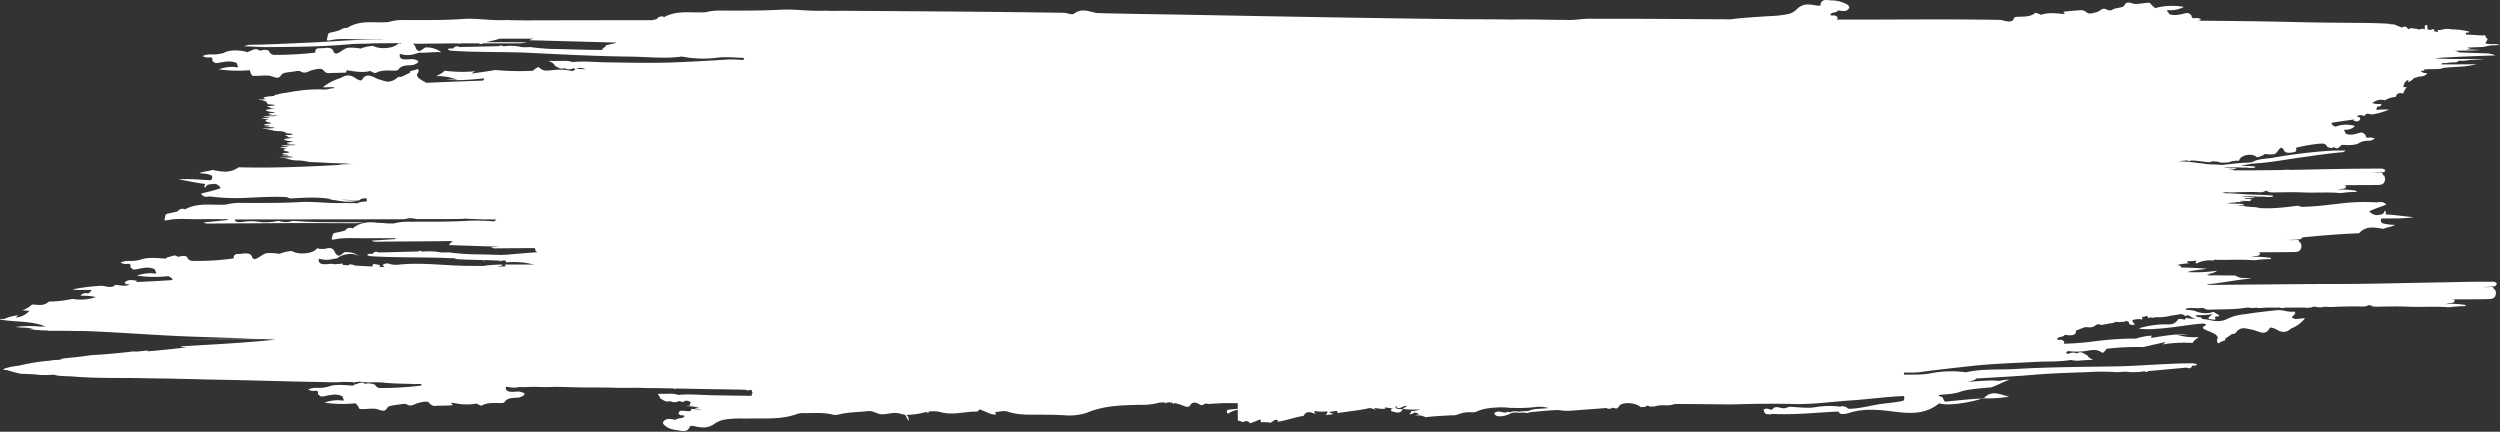 <svg xmlns="http://www.w3.org/2000/svg" viewBox="0 0 1019.09 176"><rect x="0" y="0" width="1019.09" height="176" fill="#333333" stroke="none"/><defs><style>.cls-1{fill:#fff;}</style></defs><g id="Ebene_2" data-name="Ebene 2"><g id="Ebene_1-2" data-name="Ebene 1"><path class="cls-1" d="M1016.59,114.86c-7.77-.1-15.41.16-23.17.28-13.07.21-26,.58-39.12.62-18.25,0-36.47.27-54.72.39a3.42,3.42,0,0,0,.47-.23c5.9-.69,11.77-1.83,17.67-2.41-2.23-.37-4.4.28-6.47-1.2-4,0-8-.14-12,0a2.14,2.14,0,0,0,1.44-.44,2.41,2.41,0,0,1-1.18-.19,7.15,7.15,0,0,0,4.32-1.35,60.06,60.06,0,0,1-12.2.58c2.64-.87,5.34-.85,8-1.39-3.49-.24-7-.43-10.48-.48-.06-.78-1.13-.84-1.56-1.08a38.28,38.28,0,0,1,5.1-.67c-.37,0-1.72-.2-.86-.82a20.28,20.28,0,0,0,3.64-.27c-.44.57-.82.83-.06,1.19a11.78,11.78,0,0,1,7.08-1.13,2.85,2.85,0,0,0-.31-.38c5.43.21,10.81-.24,16.25.18a8.36,8.36,0,0,0,1.86-.13,44.39,44.39,0,0,1,5.28-.3c.07,0,.16,0,.18-.2s-.16-.3-.27-.31a45.55,45.55,0,0,0-6.8-.48,5.94,5.94,0,0,0-1.39.45c.4-.35.86-.37,1.29-.64.61-.12,2.69.09,2.66-1.13,0-.43-.9-.42-1.11-.46l13.92-.1c1.56-.06,4,.35,4.09-2.48a3.14,3.14,0,0,0-.3-1.24c-.07-.24-.48-.26-.63-.3.39-1.33-1.81-.85-2.56-.86-.48,0-1.63,0-2.22-.06a50.09,50.09,0,0,0,5.31-.32c.27-.13.64-.24.67-.71,7.73-.79,15.47-1.4,23.23-1.71,3-3.31,6.5-2.28,10-1.79,1.56-.78,3.22-.75,4.76-1.64a17.84,17.84,0,0,1-5.51-.75c-.35-.76-.7-1.21,0-1.83,4.34-.08,8.66.13,13-.55-3.81-.31-7.59-.92-11.4-1.12.15-.66.12-1.44-.48-1.49-.19,1.86-2.08,1.52-3.1,1.81a4.52,4.52,0,0,1-3.12-1.57c2.29-1.14,4.66-1.82,7-2.76-1.25-1.23-2.47-1.16-3.92-.88a80.86,80.86,0,0,0-14.91.45c-5,.58-10.29,1.25-15.37,1.36-1.08,0-1.32-.57-2.54-.4-5.33.72-11,1.33-16.47.76a11.51,11.51,0,0,0,1.63-.26,12.55,12.55,0,0,1-2.46,0l-.23,0-.38,0c-1-.1-2.07-.22-3.19-.28.2,0,.26-.08.14-.13a6.93,6.93,0,0,0-2-.18c-1.9-.13-.08-.16.47-.23h0c.52,0,1.52,0,1.29-.09-.59-.19-.26-.47-3-.47-1.34,0-2.52-.08-3.67-.16a1.26,1.26,0,0,1-.36-.09,2.31,2.31,0,0,0,.36.09c-.27-.16.32-.2,1.51-.16a6,6,0,0,0,1.47,0c.18-.12-.79-.12-1.52-.12h0c-.42-.07-.28-.12.48-.14s1.51,0,2-.08h0l2.74-.14c-.55-.13-2.4-.15-1.61-.32a10.23,10.23,0,0,1,2.08,0c2.67.21,1.75-.13,2.15-.22s-.54-.18-.32-.28c1.64-.27,1.12-.38-2.07-.42V80.7l1,0-.14,0h0l.1,0a24.28,24.28,0,0,0,2.59-.05c1.23-.17,0-.22-1-.27-1.17-.07-2.41-.12-3.62-.17h0c0-.06,0-.14.62-.14,1.63,0,3.21-.08,4.84,0,.94.18,2.72,0,3.86.14a10,10,0,0,0,2.85,0c.79-.16.47-.52-.66-.58-2.14-.1-4.2-.23-6.51-.28-4.35-.1-7.68-.5-12-.6h0c-.46-.07-.79-.14-1.19-.22a11.89,11.89,0,0,0,1.46-.18l.17,0h.16a21.62,21.62,0,0,0,4.18,0c3,0,6.1-.18,9.14,0a4.53,4.53,0,0,0,2.26-.36.4.4,0,0,0-.11-.18c-.43,0,.11,0,.49,0h2.12a8,8,0,0,0-1.66.22,7.43,7.43,0,0,0,2.85.39c3.7,0,7.58-.14,11.28,0,5.21.26,10.31-.18,15.51.25a7.93,7.93,0,0,0,1.74-.12,37.4,37.4,0,0,1,5-.28.21.21,0,0,0,.17-.2c0-.15-.15-.3-.25-.32a40.5,40.5,0,0,0-6.4-.5,5.21,5.21,0,0,0-1.29.45c.37-.34.8-.37,1.2-.63.59-.13,2.52.07,2.49-1.13,0-.42-.83-.42-1.05-.46l13.1-.06c1.53-.07,3.73.29,3.84-2.47a3.32,3.32,0,0,0-.3-1.24c-.06-.24-.44-.26-.59-.31.37-1.33-1.69-.85-2.42-.86-.46,0-1.53-.06-2.1-.06a49.71,49.71,0,0,0,5-.31c1.12-.9,0-1.22-.75-1.44-7.3,0-14.6.07-21.89.22-5.22.1-10.39.23-15.6.3a13.08,13.08,0,0,0-3.06.05c-5.79.09-12.14.15-17.81.14h-3l0,0h0c1.23-.12,1.48-.25-.12-.36,0,0,0,0-.06-.05l-1-.14h0c.39,0,.78,0,1.18,0a6.92,6.92,0,0,0,2.11-.14,6,6,0,0,0-2.22-.18l-2-.11c-.38-.07-2-.16.22-.19,1.77,0,3.54-.09,5.27,0,.91.09,2.15,0,3.09.09a9.82,9.82,0,0,0,2.71,0c.77-.15.55-.55-.45-.59-1.78-.07-3.42-.18-5.21-.24,1.67-.24,3.24-.52,4.37-.72l.64-.11c1.49-.08,3.34-.25,4.9-.41,5.13-.53,10.41-1.54,15.45-2.2,5.43-.73,10.57-1.57,15.94-2a2.41,2.41,0,0,0,1.62-.76c-2,.09-4.16-.05-6.18.12a208,208,0,0,0-23,2.77c-3,.58-6.09.31-9,1.91-.61.06-1.12.15-1.75.17-3.45.08-7,.59-10.47.94l-1.89-.14c-.39,0-.9-.07-1.36-.07a28.7,28.7,0,0,1-4-.27h0a6.76,6.76,0,0,0-1.92-.23h0a59.93,59.93,0,0,0-8.59-.78l-.46,0,4-.36c.67.24,1.21.49,1.61,0l1.73.11c1.43.16,2.94.31,4.26.49a9,9,0,0,0,1.87.08c.87-.05,1-.12.37-.21s-.11-.12.6-.12h0l1.88.12h0l1.09.33a3.18,3.18,0,0,0,1.25.09,17.44,17.44,0,0,0,2.79-.2s0,0-.05-.07a4.36,4.36,0,0,0,.91-.33h1.33l-.58-.07a8.47,8.47,0,0,0,1.21-.15c.06,0,0,0,.05,0s-.12-.08.07,0,.57.25.77,0c0,0,.05-.29.52-.91,1.09-1.43,5.14-2.23,6.82-.39.07-.08.08-.11.08-.12h0l.14,0a7.45,7.45,0,0,0,3.1-1.3,12,12,0,0,0,3.63.12c1.17-.27,1.68-1.91,2.64-2.5.64-.39.59.11,1.14.36.58,2.08,2.71,1.53,3.7,1.41,1.31-.16,1.86-.34,1.46-1.93.06,0-.53.13.14,0l.75-.18c1.89-.46,7.54-1.58,10.2-1.47.86.07,1.07.49,1.62,1.07,0,0,0,0,0,0h0v.22s2,1,2.66.08c0,0,.05.07.07.07.33.14.66.33,1,.48a1.64,1.64,0,0,0,1.43-.74c.28-.19.53-.29.69-.68,0,0-.21,0,.1,0s-.68-.05.45,0,5,.38,6.63-.76a7.2,7.2,0,0,1,3.67-.92,4,4,0,0,0,2.66-.85l-.11-.08a4,4,0,0,0-1.9-.39c-.94.14-1.55.26-1.77-1.13-.84-.72-1.2-1.07-2.27-.79-1.85.5-3.87,1.28-5.75.32v0a2.72,2.72,0,0,1-.11-.28c-.33-.83-1.16-1.43.65-1.29A5.44,5.44,0,0,0,960,51.37a12.26,12.26,0,0,0-8,.27l-.12-.06c-.28-.14-1.53-.58-1.5-1.49.72-.14,1.6-.27,2.32-.39,2.31-.36,4.56-.66,6.86-1,0,.16-.13.31-.17.47.92.27,2.07.73,2.66-.57.32-.7-.69-1-1-1a2.26,2.26,0,0,0-.37,0c1-1.17,2.15-.47,3.3-.38.43-1.57,2.21-.47,3.13-.58a32,32,0,0,0,6.74-1.94,24.77,24.77,0,0,0-5.09.14,1.81,1.81,0,0,1,.51-1.51c.75.21,1.28.12,1.5-1A8.49,8.49,0,0,1,967,42c1.67-1.18,3.25-1.69,5.09-1.09a10.68,10.68,0,0,1,4.51-1.42c.59-2,1.82-1.51,3.1-1.4a4.91,4.91,0,0,1,1.46-2.51,6.72,6.72,0,0,1-1.48-.17c.38-1.76.91-2.44,2.15-2.87-.08.33-.22.62-.32.94a4.84,4.84,0,0,0,2.6-1.78c.72.15,1-.26,1.78-.41,1.21-.25,2.52,0,3.52-1.4-.12,0-.25-.05-.38-.06l0-.07h-.32s0,0,0,0a2.49,2.49,0,0,1-1.94-.83c.06,0,.11-.06.18-.05s0,.09,0,.09.1-.12.15-.12c.49,0,.91.15,1.27-.4a3.5,3.5,0,0,0-.66-.12l1.36-.09,0,0,.44.12a1.11,1.11,0,0,1,0-.17c1.41,0,2.85,0,4.25-.08a5.13,5.13,0,0,0,2.21-.43c2.32-.23,4.41-.38,6.8-.5a34.44,34.44,0,0,0,6.76-1c-4.4.05-9,.08-13.3.08a3.75,3.75,0,0,1-1.2-.13l-.06,0s0,0,0,0h0c.12,0,.69,0,.61-.51a6.41,6.41,0,0,0,2.31,0,14.46,14.46,0,0,1,2.42-.2,2.21,2.21,0,0,0,1.69-.42c.37-.33.92-.22,1.4-.23a12.79,12.79,0,0,0,3.25-.34l6.28-.24c-6.83-.37-13.67.15-20.5-.46,8.25-.6,16.52-.85,24.78-1.15a9.29,9.29,0,0,0-3.23-.8c-3.85-.16-7.71-.26-11.55-.41a3.6,3.6,0,0,0-2.23-.64c3.68-.18,7.36,0,11-.4-2,0-3.92-.2-5.89-.14a9.2,9.2,0,0,1,1.93-.4c-.41-.26-.95,0-1.33-.27-.17-.11,0-.12.19-.13,1.88-.06,3.94-.17,5.87-.24h.05a.38.38,0,0,0,.14,0c.17-.05,3.11-.63,3.12-.63s0-.12.08-.07-.08.07-.08.07l3.74-.13a5.64,5.64,0,0,0-2.89-.39c-.6,0-1.44-.07-1.83-.09-.8,0-1.4-.23-.77-1,.74-1,.47-1.11-.24-1.71-.19-1.21-.35-.72-1.43-.75-1.48-.06-3.93-.24-5.57-.32-.4,0-1,.08-1.14-.32-.24-.67.7-.48,1-.54s.42-.06.37-.39a31.67,31.67,0,0,0-6.87-.91l-.25,0a8.47,8.47,0,0,0-3.74.06,4.66,4.66,0,0,1-1.89.19s0,0,0,0,.05.06,0-.06-.22.08,0,.35c0,0,0,0,0,0a1.51,1.51,0,0,1,.07.48s.12,0-.08,0a1.54,1.54,0,0,1-1-.24c-.18.24-.27.3-.41,0a.87.87,0,0,1,0-.1c0-.21-.18-.8-.43-.81a3.17,3.17,0,0,1-2.3.2s.05.2,0-.12a10.51,10.51,0,0,1-.21-1.72c-.3-.13-1.13.14-1,.66.24.75-.11.61-.07,1.24h0l0,0c-.07,0,.11.08-.08-.05s-.93-.64-1.27-.14a2.51,2.51,0,0,1-.31-.05c-.29,0-.47.22-.74.27-.1-.24-.21-.17-.4-.23s-.22-.16-.35-.17a15.73,15.73,0,0,1-2.54-.31c-.5.46-.85.7-1.32.05-.78-1.09-1.36-.48-2.31-.26-1-.37-2-.85-2.95-1.2a4.31,4.31,0,0,0-.94-.11c-.3,0-.55,0-.86,0-.12,0-.24-.19-.36-.2-4.14-.26-8.11-.33-12.32-.38-.72,0-1.33,0-2.2,0-8.14-.07-14.53-.11-23.11-.32-12.63-.3-27.08-.47-40.06-.56a2.32,2.32,0,0,0,1-.61l-.1-.08a4.39,4.39,0,0,0-2-.4c-1,.12-1.68.32-1.84-1.14-.94-.74-1.2-1.1-2.41-.8-2.1.52-4.41,1.13-6.58.33h0l-.15-.29c-.61-1.1-2-1.42,1-1.28a12.5,12.5,0,0,0,5.1-1.34,26.23,26.23,0,0,0-11.65.46s.12.08,0,0,.16.11-.24-.14a10.53,10.53,0,0,1-2-2c-.09,0,.55,0-.4,0-1.36-.07-3.72.5-5.5.46-1.3,0-3.36-1.52-4.37.38,0,.06-.06.21-.39.52-.81.78-3.56.53-4.88,1.67a7.74,7.74,0,0,1-1.39,0c-2.23-1.17-2.35-.5-4.29.66,0,0,.14,0,0,0s.33-.13-.21,0c-.78.25-3.28,1.13-4.17.34-1.53-1.36-2.55-1-4.15-.91s-3.12.27-4.71.43c-2.23.2,1.69,1.27-1.51.94-2.84-.28-5.65-.56-8.46.42,0,0,.08.07.06,0-.46-.29-2.1-1-2.44-.72-2,1.68-4.92,1.36-6.71,1.49-1.32.1-1.85,0-2.13,1.23,0,0,0,0,0,0s.45-.28-.4.32c-1.34,1-3.52-.24-5.46-.28-19.71-.34-39.65-.11-59.41-.1-2.23,0-4.54-.05-6.75,0a.87.87,0,0,0,.28-1.1,3.94,3.94,0,0,0-1.17-.64c-.26.07-2.36.25-1.41-.67.7-.68,2.19-.28,2.89-1.33l0,0c1.17.1,2.83.58,3.85-.23s.87-1.54-.26-2.25A13.1,13.1,0,0,0,746.4.16c-1.24-.06-4-.85-4.27,1.74-.07.64-1.33.39-1.83.31-3-.47-5.32-1-8,1.67-1.95,2-4.21,2-6.77,2.38-2,.27-4.49.3-6.72.46-4.38.33-9,.55-13.38,1.16-18.53-.09-37.06-.27-55.6-.22a41.42,41.42,0,0,0-6.39.27,31.25,31.25,0,0,1-5.3.18c-7.27,0-14.53-.31-21.79-.13h-.07c-7.7-.16-15.31-.08-23-.17C556.54,7.37,519.83,6.68,483.11,6c-12-.22-24-.34-36-.68-3.17-.6-6-2-8.94,0a3.23,3.23,0,0,1-.42.29c-.91.57-2.7-.36-4.18-.39-29.82-.47-59.84-.61-89.72-.82-2.31,0-4.61.07-6.91,0a4.76,4.76,0,0,0-1.25,0c-1,0-2,0-3,0-4.88-.07-9.77-.7-14.65-.43-7.82.44-15.67.34-23.48.34a25.2,25.2,0,0,0-7,.68c-5.71.4-11.39-1-16.86,2l0,0c-.17-.12.26.14-.19-.16a2.34,2.34,0,0,0-2.8,1c-.07,0,.18-.08-.17,0s-1.34.32-1.83.41q-25.71,0-51.39.07c-2.29,0-4.57-.06-6.86-.09a3.44,3.44,0,0,0-1.24,0c-1,0-2,0-3,0-4.86-.05-9.71-.83-14.58-.48-7.8.57-15.62.41-23.41.44a21,21,0,0,0-6.92.81c-5.69.53-11.36-1.07-16.72,2.37h0c-.16,0,.27,0-.21,0a4.72,4.72,0,0,0-2.72.87s0,0,0,0l0,0s0,0,0,0l-.26.09a29.52,29.52,0,0,1-3.49.92c-.64.13-.88.19-1.22.86h0s0,.07,0,.16c-.07.4.11-.79-.13.53-.35,1.84-1,2,2.21,1.42,3.38-.61,8-.12,11.7-.2,2.83-.05,5.86.07,8.71,0-.23.05-.58.09-.75.11h-.49c-1.6,0-4.24,0-6.46.08-7.26.19-14.76.84-22.14,1.16-8,.34-16.1.78-24.07.9a5.88,5.88,0,0,0-2.7.62c3,0,6.2.34,9.17.32,11.35-.08,22.62-.13,33.94-1.18,3.06-.29,6.21-.1,9.29-.36,3.87,0,7.74-.07,11.61-.08a.57.57,0,0,0-.3.27c-.07-.06,0,0-.06,0l-.06,0a.91.91,0,0,0-1,0c.07,0,0,.14-.81.65-1.89,1.23-6.83,1.67-9.29.16l-.13.08h0l-.19,0A15.9,15.9,0,0,0,147,19.8a22.31,22.31,0,0,0-4.93-.36c-1.68.19-3.14,1.81-4.6,2.29-1,.32-.7-.06-1.47-.43-.33-2.54-3.72-1.67-4.74-1.63-1.36,0-2.89-.21-2.75,1.8l-.17,0-.71.08a144.59,144.59,0,0,1-16.06.82,2.62,2.62,0,0,1-1.81-1.2l0-.05c-.08-.17.2.28,0-.16-.54-.95-2.77-.62-3.7-.29,0,0-.07-.05-.1-.06-.42-.17-.85-.36-1.27-.55a4.24,4.24,0,0,0-2.42.64,3,3,0,0,0-1.3.61l-.13,0c-.49-.16.81.22-.54-.2-1.85-.56-6.7-1.07-9.07.49a16.36,16.36,0,0,1-5,.59,8,8,0,0,0-3.65.64l.11.1a4.72,4.72,0,0,0,2.15.51c.91-.06,2.07-.31,1.68,1.24,1,1,1.12,1.17,2.49.94,2.37-.4,5.12-1.08,7.53.12,0,0,0,0,0,0s0,.19.08.37c.29,1.19,1.28,1.56-1.59,1.14a16.74,16.74,0,0,0-5.85,1,52.46,52.46,0,0,0,12.65.34c0-.05,0-.17,0,.06a2.65,2.65,0,0,1,.12.34c.22.67.62,2.27,1.49,1.87.1.08-.67,0,.47.07s4-.28,5.88-.08c1.37.15,3.57,1.81,4.72-.06,0-.06.1-.23.44-.55.89-.86,4.27-.87,5.87-1.27a9.09,9.09,0,0,1,1.46,0c2,1.23,2.9.38,4.77-.35h0c.2-.06-.33.11.22,0,.79-.21,3.67-1.07,4.47-.07,1.39,1.74,2.36,1.2,4,1.18s3.25-.06,4.83-.12-.64-1.27,2-.8c2.36.41,5.81.89,8.39.1,0,0,0-.07,0,0,.45.29,1.82,1.08,2.2.86,2.24-1.31,5.21-1,7.18-1,1.45,0,1.83.12,2.58-1.08-.09,0,0,0,0,0,1.45-1.08,2.84-1,4.47-1.1a4,4,0,0,0,1.56-.28c2.94-1.29,1.12-1.84-.51-2.18-1.32-.26-6.25,1.2-5.41-2.19a9.68,9.68,0,0,0,5.61.19c.68-.18,1.91-.55,2.34-.67,3.1.19,5.89-.39,8.9-.18a10,10,0,0,0-6.36-1.95c-.32,0-2,1.42-2.53,1.48-.09,0,.17.12-.18,0a2.06,2.06,0,0,1-1.38-1.42,2.38,2.38,0,0,0-1.16-1.56c2.18,0,4.36,0,6.55-.05,4,0,8-.09,12-.1l.14.07a.78.78,0,0,0,.85-.08h7.29a2.08,2.08,0,0,0,.3.13,2.17,2.17,0,0,0,1.06.09c.25-.07.23-.15.43-.22h13.38a20.84,20.84,0,0,0,4.62-.38c-5.59-.13-11.21-.06-16.82-.08,1.87-.48,3.75-.79,5.59-1.44l13.92,0a5.15,5.15,0,0,0-1.81.63L251,17.35a1.18,1.18,0,0,1,0,.2c-.93.21-2.18.51-3,.68s-.82.11-1.27.75c0,0,0,0,0,0s0-.06,0,0,.06,0,0,.07-1.51.87-1.21,1.31c-5.75,0-11.45-.2-17.21-.35a89.32,89.32,0,0,1-12.2-.83,23.53,23.53,0,0,1-3.66,0l-.43-.12a19.22,19.22,0,0,0-6-.25h-.07a3.15,3.15,0,0,1-.92,0c-.48-.1-1-.58-1.45,0h0l-16.28.37a1.84,1.84,0,0,0-2.53.56l-.14,0c-.43.1-1.79-.22-2.08.49a3.79,3.79,0,0,0,1.59.46c10.83.72,21.56.33,32.39.88,13.63.69,27.29,1.36,41,1.52,6.76.08,13.62.94,20.38-.05l.4.07a45.3,45.3,0,0,0,14.05.41c3.19-.43,7.12-.08,10.35.08.95,0,.49.22.31.89a54.16,54.16,0,0,0-6-.25c-7.31.47-14.69.9-22,1.18-9.08.36-18.19.12-27.28,0-4.4-.05-8.79-.51-13.19-.22a8.6,8.6,0,0,1-1.13.09h0a10.48,10.48,0,0,0-4.05-.45c-2,0-4,0-6,0a4.94,4.94,0,0,1,2.44,1.3h.09a.9.9,0,0,1,.13.57c1.42.74,2.42,1.74,4,1.07h0v0a3.89,3.89,0,0,0,3.73,0h0s0,0,0,0c.83.53,1.57.08,2.42-.13,0,0,0,0,0,0h.07a4.8,4.8,0,0,0,1,.06l.1,0c.2.09,1.12.44,1.3.48h.06s0,0,0,.06c-1.4-.06-2.8-.14-4.19-.23a1.65,1.65,0,0,1-1.27.92,24.07,24.07,0,0,0-8.13-.34c-2.41.22-3.68.56-5.59-1.3a8.47,8.47,0,0,0-2.31,1.54,103.81,103.81,0,0,1-15.27-.31c-3.26.57-6.53,1-9.8,1.45a7.73,7.73,0,0,1,1.7-.95,56.07,56.07,0,0,1-12.62-.21c-1,1.13-2.19,1.48-3.33,2.22a21.3,21.3,0,0,1,8.62,1.53,30.28,30.28,0,0,0-4.56-.16c5.17.6,10.27,0,15.44-.46a1.71,1.71,0,0,1-.55.9c-7.75.28-15.49.57-23.06.91a8.77,8.77,0,0,0-.84-.49,12.81,12.81,0,0,1-2.29-1.46s0,0-.08-.08-.17-.17-.25-.28a1.4,1.4,0,0,1-.23-.44,6.66,6.66,0,0,1-.16-.8,1.24,1.24,0,0,0,.25-.18c.56-.51.77-2.57-.67-1.62,0,0,0,0,0,0l-2.32.61c0,.17,0,.36,0,.53h0a0,0,0,0,1,0,0s.24-.15-.16.1c-.7.42-2.55,1.26-3.25,1.59l-.18.08h0c-.3.07-.74-.05-1,0a3,3,0,0,0-1.12.73,5.58,5.58,0,0,1-3.7,1.22,28.2,28.2,0,0,1-3.86-1.11c-2.14-.95-4.55-2.61-6.23.16a1.78,1.78,0,0,1-.2.3c-.41.52-2-.32-2.52-.72-2.25-1.61-3.93-1.42-6.2-.07a21,21,0,0,0-7.06,3.64.45.45,0,0,0,.1.14c1.13,0,2.56-.12,3.61-.1a1.74,1.74,0,0,1,1,.41,11.62,11.62,0,0,0-2.73.43l-1.15.17h0a55.84,55.84,0,0,0-11.66.6h0c-1.52.15-2.17.37-3.37.54s-2.54.37-3.36.58c-1.06.27-3,.52-2.22.86h0c-4,.25-5.54.73-3.83,1.21.19.05.18.11.27.17h0c-1,0-1.82.09-2.84.07v.18a10.73,10.73,0,0,1,1.39.12,3.3,3.3,0,0,1,.61.23c.24.21,1.72.39,1.26.59s-.24.35.67.51c-.38.1-1.43.2,0,.3h0c3.33.33,3.44.46.6.7-1.76.18-1.2.37-.09.56h0c.2.19-.13.4,1.58.53h0l.48,0h0s0,.08-.14.09c-3.36.21-4.14.46-2.87.94h0a16.74,16.74,0,0,0,2.42.42h0c.17.11,1.49.21-.2.32-2.19.14-2.37.4-.69.69h0a1.1,1.1,0,0,1,.29.05l-.29-.05c.64.16-1,.18-1.22.28a7.1,7.1,0,0,0,1.31.07c.57,0,1.19,0,1.71,0,1.26,0,1,.14-.91.29h-1.75a11.58,11.58,0,0,0-2.36.1c-.29.12.87.15,1.52.2,1.48.11,1.37.23.19.35-3,.29-3.06.33-.16.56a3.19,3.19,0,0,1,.49.1c-.66.26-1.87.51-.83.79.16,0,.22,0,.24,0l-.24,0c-.23.11.22.2.65.3.87.2,1.86.41.77.65a5.9,5.9,0,0,0-1.41.13c-.84.19-1.73.39.16.58s1.58.34-.09.5c-.42,0-1.2,0-1.14,0a5.44,5.44,0,0,0,1.65.13h0c3.08.22,3.3.29,1.87.54h0c-.49,0-1.07,0-1.46,0a20.87,20.87,0,0,0-2.76.08,16.58,16.58,0,0,0,2.8.15c.12,0,.76.12.13.15-1.69.08-.87.16-.11.24l1.47.15c0,.28,1.65.37,3.51.42h0a11.2,11.2,0,0,1,1.53.35c.36.1.66.19.47.3-.87.13,0,.21.74.25,2.53.14,2.16.36,1.36.59h0c-.34.09-1.33,0-1.63.1h0c-1,.15-1,.3,0,.44.58.19,0,.41,1.46.56h0l.94.11h0s0,.05,0,.06c-3.54.25-4.38.55-2.86,1h0l.39.07h0a10.63,10.63,0,0,0,1.56.23h0c-.15.12,2,.21.33.35-2.33.21-2.57.43-.85.74h0c.69.15-1.15.16-1.22.29.4,0,.76,0,1.15,0a12.36,12.36,0,0,1,2.51.1c.11.16-1.55.17-2.59.21h-.74a11.24,11.24,0,0,0-2.36.09c-.31.12.77.16,1.44.21,1.45.1,1.6.21.36.34-.29,0-.64,0-.85.06-2.1.26-2.11.27.35.49.62,0,.5.12.51.18-1.07.3-1.34.59-.39.9h0c1,.25,2.6.49,1,.79h0c-.79.05-1.87.08-1.64.23-1.13.25-.22.41,1.5.55.63.13.52.25-.41.36a8.2,8.2,0,0,0-1.68.06c-.15.12.75.16,1.61.17h0a14.74,14.74,0,0,1,2.93.36h0c-1.19.28-3.87.15-6,.28,1.33.09,2.4.13,3.55.14h0c.15,0,.68.11.31.13-2.3.14-.72.21.26.29h0a13.33,13.33,0,0,0,4.48.54,23.8,23.8,0,0,1,2.71.37,13,13,0,0,0,2.81.35h.4c1.09,0,2.26.07,3.27.13,2.92.17,5.82.33,9.14.35.81,0,1.69,0,1.7.17h0c-.64,0-1.3,0-1.92.06s-2,0-1.68.14a11.18,11.18,0,0,0,2.21,0c1.25,0,2.52-.08,3.8-.1l-3.49.19c-14.5.85-29.23,1.51-43.79,1.12-3.54,2.54-6.9,1.82-10.69,1.08-1.76.63-3.59.57-5.34,1.29,1.78.24,3.53.21,5.23,1.11.07,1,.08,1.37-.61,1.81-4.39-.21-8.75-.7-13.14-.34,3.66.56,7.29,1.42,11,1.87-.27.44-.75,1.39-.07,1.5.81-1.74,2.44-1.31,3.75-1.56a3,3,0,0,1,2.54,1.75c-2.63,1-5.31,1.48-8,2.24,1,1.56,2.24,1.32,3.59,1.14a83.15,83.15,0,0,0,15.06.56c5.16-.24,10.61-.56,15.81-.32,1.06,0,1.15.64,2.39.57,5.39-.34,11.17-.67,16.65.35a11.76,11.76,0,0,0-1.67.14,11.47,11.47,0,0,1,2.38.2c.4.07.08,0,.23,0h0l.32.05c2.7.45,6.07,1.07,8.95.14a55.36,55.36,0,0,1-6.67-.38c2.45.07,4.9.21,7.35.37,1-1,2.1-.93,3.3-.89-.3.43-.16.72,0,1.21a19.38,19.38,0,0,0-3.84.58l.65.19-5.42-.08a4.61,4.61,0,0,0-1.23,0c-1,0-2,0-3,0-4.84-.06-9.69-.68-14.52-.4-7.76.45-15.54.34-23.29.34a24.78,24.78,0,0,0-6.91.68c-5.66.39-11.29-1-16.7,2h0l0,0c-.16-.11.25.15-.17-.14a2.37,2.37,0,0,0-2.78.93l-.28.07c-.76.18-2.56.59-3.47.78-.62.12-.87.11-1.23.72,0,0,0,0,0,0h0a.53.53,0,0,1,0,.14c0,.35.09-.74-.11.46-.3,1.75-.93,1.68,2.21,1.17,3.31-.52,8-.11,11.66-.17s7.83,0,11.64,0c0,.12,0,.22,0,.34L83,90.67a3.39,3.39,0,0,0,1.45.47c8-.08,16-.1,23.95-.15,11.74-.09,23.43-.06,35.22,0a24.52,24.52,0,0,0,4.64-.34c-9.49-.17-19,.2-28.53-.61a3.07,3.07,0,0,0-.85.13,8.49,8.49,0,0,1-5.32-.15,24.12,24.12,0,0,1-5.79.58,7.16,7.16,0,0,1-1,0,22.47,22.47,0,0,0-7.83-.15c-1,.14-3.22.31-3.2-1h0l.32,0c1,0,2.34,0,3.63,0l63-.07c.66,0,1.35-.06,2,0,0,0-.08,0,0,0l.24-.06a6.31,6.31,0,0,0,1.22-.26,2.75,2.75,0,0,1,.51-.09c.42,0,1.22,0,1.51,0s.12,0,.13,0a9.3,9.3,0,0,0,1.65.34c6.12,0,12.24,0,18.36-.06a3.76,3.76,0,0,0,.88-.14c2.82.15,5.62.26,8.44.33,1.56,0,3.14,0,4.7.06a8.3,8.3,0,0,0-.64.54.77.77,0,0,0-.14.21,90.08,90.08,0,0,0-10.77-.27c-7.79.51-15.61.35-23.39.41a25,25,0,0,0-6.94.7,31.31,31.31,0,0,1-4.54-.21c-1.34,0-2.68-.06-4-.17h2c-3.52-.29-7-.23-10.22,2.44h0l-.05,0c-.18-.12.27.14-.22-.17a2.36,2.36,0,0,0-2.73,1l-.31.09c-.74.21-2.58.63-3.49.79-.62.11-.87.13-1.23.73h0v0h0s0,0,0,.13c-.06.33.11-.75-.14.42-.43,2-.81,1.66,2.27,1.2,3.25-.49,8-.18,11.71-.23s7.87,0,11.69,0c0,.12,0,.23,0,.34l-9.73.64a3.33,3.33,0,0,0,1.45.46c8-.14,16-.12,24.06-.22,2.48,0,4.95-.07,7.43-.08l0,.08h0s0,0,0,0,.05,0,0,.07-1.48,1.11-1.16,1.34c-.08.06-.16.1-.23.16l20.63.68-3.42.22a3.26,3.26,0,0,0,1.46.45c5.5-.06,11-.1,16.45-.11,0,1.13.38,1.46,1.12,1.67l-.25,0q-6.67.5-13.33,1.09a1.07,1.07,0,0,0-.37-.21,1,1,0,0,1,0,.24c-.2,0-.39,0-.59,0-3.13-.07-6.19-.17-9.33-.24a90.65,90.65,0,0,1-12.19-.81c-1.22,0-2.5.07-3.67,0l-.42-.09a25.12,25.12,0,0,0-6-.28c-.09,0,0,0-.06,0h0a3.54,3.54,0,0,1-.92,0c-.48-.1-1-.57-1.44,0h0l-16.26.41c-1-.4-1.71-.51-2.53.55l-.13,0c-.43.07-1.81-.24-2.08.51a3.79,3.79,0,0,0,1.6.46c10.8.68,21.55.3,32.33.81.84,0,1.69,0,2.51.11-.07,0-1.57.08-.53.18,1.33.13,1.69.19,3.49.26s5.44.16,7.58.21a2.45,2.45,0,0,1,1,.71A1.49,1.49,0,0,0,197,106c2.46.07,4.92.15,7.38.28-.32,0-.64,0-.91.26a4.66,4.66,0,0,0,1.36-.33l1.27,0a.79.79,0,0,1,.07.76,33.6,33.6,0,0,1,7.39.09c1.93.23,2.51.51,4.19.76-4,0-8,0-12,0,.14.25.38.45.25.8-.87,0-1.74,0-2.61,0-.1,0-.17-.1-.25-.14.58-.13,1.34.14,1.71-.64a68.82,68.82,0,0,0-7.45.47l.44.09c-.54,0-1.07,0-1.61,0-4.16,0-8.25,0-12.43-.27-7.13-.38-14.27-1-21.43-.23a9.84,9.84,0,0,1-3.24-.23,3.16,3.16,0,0,0-3.17.35,5.88,5.88,0,0,0,.75.87l-2.06-.11a2.3,2.3,0,0,0,.28-.72l-2.59-.5c-.27.28-.62.55-.49,1.08l-7-.37a6,6,0,0,0-2.55-.49c0,.12,0,.25,0,.37l-2.57-.13c0-.2,0-.4,0-.59-1.22.15-2.44.24-3.67.29a4.5,4.5,0,0,0-.6-.17c-1.4-.12-6.23,1.19-5.45-2.12a10.2,10.2,0,0,0,5.72.14c.73-.18,1.58,0,2.41-.75-.21.12-.52.25.14-.12,2.18-1.25,6.21-1.88,8.47.07-1.94-1.75-3.77-2-6.23-2-.32,0-1.91,1.71-2.52,1.47-.05,0,0,0,0,0l-.16-.1a2.55,2.55,0,0,1-1.38-1.4c-.69-2-2.55-1.76-3.91-1.3h0l-.16,0a17.84,17.84,0,0,1-2.23,0s0,0,0,0l-.09-.06a1,1,0,0,0-1,0c.11,0,.07.12-.78.73-1.83,1.33-6.92,1.8-9.34.17l-.15.09h0l-.35,0a14.68,14.68,0,0,0-4.52,1.12,23.59,23.59,0,0,0-5-.32c-1.7.21-3.16,1.84-4.63,2.33-1,.33-.69,0-1.47-.41-.35-2.56-3.75-1.65-4.78-1.6-1.36.07-2.9-.19-2.76,1.83l-.21,0c-.94.14,1.57-.22-.93.15a101,101,0,0,1-15.84.87,2.43,2.43,0,0,1-1.89-1.15.33.33,0,0,0,0-.06c-.08-.16.19.27,0-.15-.56-1-2.79-.6-3.73-.27l-.09-.05-1.29-.55a16,16,0,0,0-2.44.66h-.1a1.77,1.77,0,0,0-1.18.62h-.14c-.5,0,.82.06-.53,0-1.93-.13-6.64-.62-9.14.31a14.8,14.8,0,0,1-4.94.67,8,8,0,0,0-3.66.65l.1.1a4.65,4.65,0,0,0,2.16.5c.92-.06,2.08-.33,1.69,1.24,1,1,1.13,1.18,2.51.91,2.38-.45,5.13-1.3,7.55.08,0,0,0,0,0,0s0,.18.07.35c.26,1.16,1.51,1.54-1.56,1.17a17,17,0,0,0-5.9,1,51.94,51.94,0,0,0,12.71.21h0c.06,0-.13-.07.06,0s1.92.71,1.71,1.58c-1.19.09-2.47.17-3.65.24-3.76.23-7.47.4-11.22.56.17-.17.36-.3.52-.46-1.62-.29-3.46-.75-4.89.43-.78.64,1,1.08,1.35,1a5.79,5.79,0,0,0,.61,0c-2,1-4,.32-6,.18-1.41,1.68-4.21.35-5.83.39a80.16,80.16,0,0,0-11.65,1.48c2.6.44,5.18.15,7.79.2a2.52,2.52,0,0,1-1.51,1.45,2.67,2.67,0,0,0-3,.94,24.58,24.58,0,0,1,6.28.51,18.44,18.44,0,0,1-9.5.75,47.65,47.65,0,0,1-9.64,1.1c-2.07,1.94-4.47,1.32-6.82,1.18a11.55,11.55,0,0,1-4.05,2.38,25.1,25.1,0,0,1,2.87.27,8.14,8.14,0,0,1-5.51,2.67c.33-.34.7-.59,1-.9a17.94,17.94,0,0,0-5.88,1.57c-1.12-.26-3.27,0,.51.47,6,.73,10.92.36,16.54,2.51-.66,0-1.21,0-1.82,0l.15.08-1.49-.11s.08,0,.08,0a43.86,43.86,0,0,0-9.23.25c.27,0,.55.09.82.11.06,0,0-.1.09-.09.23,0,.45.15.69.17,2,.12,3.93-.05,5.85.77-1,0-2.07,0-3.1-.07,2.27.18,4.55.34,6.82.49l-.22,0h2.19c-.1.08.29.1-.15.16,3.57,0,7.05,0,10.47.06l.17,0c1.91.05,2.86.06,3.12,0,14.28.43,27.79,1.63,43.35,2.25,8,.31,18.19.58,27.8.92l-31,.16q17,0,34,0c1.78.06,3.54.14,5.25.21l-.73.07c-12.58,1.29-25,1.91-37.59,2.65,0,0,0-.07-.31.07-.58.25,1.74.39,2.77.35-9.63,1-17.58,1.9-16.54,1.5,1.53-.59-3.62.45-5.57.17h0l-.24,0c-.87.11,1.56-.19-.9.12-3.55.44-11.39,1.19-15.89,1.38-1.1.13-2.46.34-3.27.45-3.11.42-5.87.6-8.87,1-.51.68-2.64.47-3.48.59-.41.05-1.64.25-2.24.3a81.82,81.82,0,0,0-12,2,24.55,24.55,0,0,0-5,.94c.1,0,.12-.05-.44.12-1.14.35-.89.73.5.67,1.71.48,3.42,1,5.18,1.41a9.43,9.43,0,0,0,1.78.17c1.7.09,3.45.09,5.16.27.31,0,.62.09,1,.12l1,.08,1,0a31.31,31.31,0,0,0,4.11-.15h0c.53.14,1,.26,1.57.36a8.1,8.1,0,0,0,.88.13c.45,0,.93.07,1.4.09l1,.05c.88,0,1.76.06,2.64.09,10.48.93,21,.46,31.49.78,1.1,0,2.2,0,3.31.06l1,0c.52,0,1,0,1.56,0l3.55.07,2.05.06,1,0,3.73.1c1.84,0,3.68.08,5.52.14l2.83.07c14.06.22,28.1.67,42.16.95,2.22,0,4.46.11,6.69.14l2.14,0h1c.51,0,1-.05,1.52-.07,1.82-.11,3.64,0,5.46,0-.48.18-.33.33.05.48l.09-.48c.22,0,.46,0,.68,0a10.26,10.26,0,0,0,1.22-.18,33.32,33.32,0,0,0,6.47.27,36.35,36.35,0,0,1,4.65.26c3.36.25,6.74.34,10.12.39a6.62,6.62,0,0,0,1.06.12c.22,0,.44-.08.6-.08.85,0,1.63,0,2.46,0a2.21,2.21,0,0,0,0,.68c.09,0,.58-.06-.24,0l-1,.11a132.35,132.35,0,0,1-15.71.86c-1-.11-1.27-.45-1.91-1.17v0h0l0-.19s-3.06-1-3.82-.27c0,0-.06-.07-.08-.08-.43-.16-.86-.36-1.29-.54a8.75,8.75,0,0,0-2.43.65l-.1,0c-.25.05-1,.2-1.18.6-.11,0,.37,0-.15,0s.85.07-.61,0c-1.67-.14-6.7-.63-9,.3a14,14,0,0,1-4.95.64,8.09,8.09,0,0,0-3.65.64l.1.09a4.67,4.67,0,0,0,2.16.52c.92-.06,2.07-.32,1.68,1.24,1,1,1.12,1.18,2.5.92,2.38-.43,5.13-1.29,7.55.1,0,0,0,0,0,0s0,.19.08.36c.26,1.13,1.46,1.56-1.57,1.15a16.92,16.92,0,0,0-5.89,1,51.87,51.87,0,0,0,12.7.27l0,0c.11.11-.11-.12.15.14a10.54,10.54,0,0,1,1.46,2.14c.1,0-.66,0,.46.06,1.32.13,4.06-.27,5.91-.13,1.38.11,3.58,1.8,4.73-.09,0-.06.1-.23.44-.55.9-.87,4.29-.9,5.9-1.3a9,9,0,0,1,1.46,0c2,1.22,2.91.36,4.78-.37,0,0,0,0,0,0h0c.19-.05-.34.12.2,0,.8-.22,3.69-1.1,4.49-.09,1.38,1.72,2.41,1.19,4,1.16s3.43,0,4.87-.14c2.3-.14-2.16-1.54,1.58-.89a23.38,23.38,0,0,0,8.93.18c-.05,0-.1,0-.08-.08.44.31,1.81,1.09,2.19.86,2.25-1.31,5.22-1,7.2-1,1.46,0,1.83.11,2.59-1.09-.09,0,0,0,0,0,1.45-1.08,2.84-1,4.47-1.1a4,4,0,0,0,1.57-.29c2.9-1.3,1.16-1.83-.52-2.18-1.26-.26-5.93,1.12-5.56-1.95h.77a9.63,9.63,0,0,0,4.62.08c1.1,0,2.2,0,3.3,0,2-.1,3.91-.08,5.87,0l1.08,0c.73,0,1.47.05,2.2,0,3-.14,5.92,0,8.88.07,6.34.21,12.68,0,19,.27l1.12,0,1.65,0c.72,0,1.45,0,2.16,0,2.33-.1,4.64,0,7,.09l1.71,0c3,0,6,.08,9,.14a2.7,2.7,0,0,1,.5.27l.69-.25q8.46.19,16.92.32c2.63,0,5.27.1,7.91.12,1.19,0,2.39.06,3.58.11.15.22.29.19.53.21a1.32,1.32,0,0,0,.84-.14l1.19.07c-.15.11-.37.29-.19.52h0a.92.92,0,0,1,.21.63,1.68,1.68,0,0,1-.06.24c0,.09-.08,0-.13.15-.21.41-.13.64.05.77q-7.9-.1-15.8-.23c-4.39-.08-8.77-.51-13.16-.24a10.75,10.75,0,0,1-1.13.09h0a10.48,10.48,0,0,0-4.05-.46c-1.47,0-2.93,0-4.4,0a3.68,3.68,0,0,1,.83,1.3c.11,0,.09,0,.09,0s0,0,0,0a.93.93,0,0,1,.13.58c1.42.73,2.42,1.73,4,1.06h0v0a3.84,3.84,0,0,0,3.72,0h0c.82.17,1.77.85,2.42-.13h.08a5.55,5.55,0,0,0,1,.06s-.11-.06.09,0,1,.56,1.35.5c.06,0,.05-.06,0,0h0l-.08.1c-.2.24-1,1.25-.06,1.33-.83.1-1.62.13-2.44.21a27,27,0,0,1,6.68.83,4.2,4.2,0,0,0-2.73.16,15.56,15.56,0,0,1,2.87.44c-1.61,0-3.21-.29-4.83-.27.58,0,1,.16.18.93-.79,0-2.1-.12-2.78-.17-1.08-.07-1.57-.14-2,1.14a2.75,2.75,0,0,0,.94.71c.32-.05,2.36-.06,1.14.76-.91.6-2.42.29-3.36,1.1h0l-.24-.06c-.81-.21-2.78-.55-3.65-.05s-1.68,1.21-.62,2.2c1.68,1.57,3.47,1.85,5.68,2.16,1.29.19,3.85,1,4.72-1.46.22-.6,1.37-.3,1.9-.2,3.14.65,5.4,1,8.46-1.17,2.22-1.55,4.77-1.73,7.44-1.92,2.1-.14,4.51,0,6.76-.07,6.56-.12,13,.51,19.5-1.95a10.34,10.34,0,0,1,2.95-.24c3.73,0,7.66-.33,11.41.66a6.27,6.27,0,0,0,2.86-.24c3.62-.82,7.83-.84,11.25-1.23,2.5-.28,3.63,1.29,5.92,1.28s4.54-.92,6.88-.36a20.87,20.87,0,0,0,2.49.56c.44.83.88,1.67,1.33,2.5a2.11,2.11,0,0,0-.93-2.46,29.41,29.41,0,0,0,7.26-.95l1.13-.26a6.77,6.77,0,0,1,.44.58,2.65,2.65,0,0,0,.45-.73,13.23,13.23,0,0,1,5.4.41c4.91,1.1,9.28-.47,14.18-.38a2.62,2.62,0,0,0,.85-.64.61.61,0,0,0,.08-.28c1.93.48,4.06,1.93,5.92,2.1,1.26.11,1,0,.54-1,1.85-.07,3.41-.72,5.31-.11,3.5,1.14,6.94,1.2,10.62,1.19,4.14,0,8.39,0,12.61.25a23.47,23.47,0,0,0,8.62-.94c7.23-3.09,14.65-3.17,22.16-3.33a26.78,26.78,0,0,0,7.58-.88c.84-.08,1.67-.13,2.51-.15a.94.94,0,0,0-.45.49c.52-.18,1-.33,1.56-.47.56,0,1.13.08,1.7.15a4,4,0,0,0,.59.58,2.34,2.34,0,0,1,.19-.46,19.75,19.75,0,0,1,3.68,1.08c.89.41,2.28.84,2.81-.12,1-1.77,2.74-1,3.62-.53,1.33.7,1.15.54,2.19,0,.81-.39,1.43-.06,2.25,0,1.6-.35,3.22-.1,4.83-.39,2.18,0,4.35,0,6.53.06,0,.76,0,1.51,0,2.26-1.44.12-2.87.26-4.3.47-.18.82-.26,1.15.37,1.51a10.27,10.27,0,0,1,3.93-1.61c0,1.49,0,3,.08,4.48a4.44,4.44,0,0,1,1.9.57c1.05-.35,2.21-.89,2.95.5a36.27,36.27,0,0,0,4.15-1.61c.35.35.35.62.31,1.19a14.44,14.44,0,0,1,4,.19c.65-.4,1.29-.85,1.94-1.26.42.11,1.66.2.81.89,3.6-.57,7.12-1.86,10.72-2.45,1.21-2.4,3.16-1.3,4.9-.77-.24-.4-.82-.76-.34-1.2a16.42,16.42,0,0,0,5.14.12c.06.73-.34,1.07-.69,1.53,1.1-.16,2.2-.17,3.29-.42a6.07,6.07,0,0,1-1.95-.84c1.09-.16,2.18-.36,3.28-.42l.27.89c4.33-.75,8.68-1.05,13-2.07a8.11,8.11,0,0,1,2.52.79,2.51,2.51,0,0,0-.84-.87c.51.05,6,1.06,4.47-.21,1.13.16,2.24.37,3.37.5-.45.14-.93.31-.8,1,.07-.07.18-.1.08.08,1.48.31,3.86,1.46,4.68-.89a11.86,11.86,0,0,1-3-.2,6.15,6.15,0,0,0,.86-.13c-.7-.17-1.34-.45-.29-.9-.36,1,1,.84,1.41.84a9,9,0,0,1,2.51-1,.33.33,0,0,0,.12.36,6.49,6.49,0,0,0-1.58,1,37.78,37.78,0,0,0,7.05.19,11.22,11.22,0,0,1-3.73.72c.16.71-.38.93-.74,1.23a2.7,2.7,0,0,0,2.06-.68c.71.13,1.44.1,2,.82a2.59,2.59,0,0,0-1.59.37,7.41,7.41,0,0,1,4.24.73c3.56-.46,7.14-.59,10.71-.8a5.13,5.13,0,0,0,2.4-.33,13.43,13.43,0,0,1,4.37-.92c1.05,0,2.38.2,3.37-.28.18-.09.48-.22,1-.42,2.75-1.12,9.3-1.64,12.75-1,.12,0-.1-.06-.15-.06l.91,0a62.45,62.45,0,0,0,9.13-.3,12.83,12.83,0,0,1,5.67.38l-3.66.29a12.12,12.12,0,0,0-4.72.94h0a23.77,23.77,0,0,0-3.78.25l-.22-.05a6,6,0,0,0-3.5.33,1,1,0,0,0-1.29,0s.14,0-.09,0a3.31,3.31,0,0,1-1.18,0s.36.1-.26-.06-2.59-.67-3.42.39c0,0-.21-.26,0,.08s-.49-.55.2.43c1,1.4,4.63.6,6.31-.36,1-.58,2.66-.42,3.77-.31,0,0-.12,0,.1,0s.77-.11,1.15-.11c0,0-.35.1.12,0s1.66.51,2.93-.16c2.07-.17,8.93-.89,11.66-.86a18.42,18.42,0,0,0,5.14.24c4.83-.35,9.5-.71,14.3-1.07a2.15,2.15,0,0,0,2.47-.13c.84.12,1.71.68,2.33-.08,0-.1.16-.35.64-.87,1.4-1.46,6.71-1.13,8.63.8.09-.09,0-.08.07-.11s0,0,0,0c.64,0,1.29-.06,1.93-.09.11-1,.5,0,.77-.56.27.35.56,0,.75.48.75,0,1.49-.08,2.23-.1,1.85-.7,3.95-.33,5.8-.47,1.05-.08,1.87-.5,2.82-.5,6.93,0,14,.1,20.82.16.63,0,1.34,0,2,0,8.44-.24,16.88-.37,25.37-.16,7.74.2,15.6-1,23.35-1.49,7.12-.45,14.18-1.5,21.29-1.75,0,0-.07-.16.06.09a2.37,2.37,0,0,1-.11,1.67c-.1,0,.45-.12-.14.06s1-.26-.66.21-6.14.86-8.94,1.26c-3.82.55-8.81,2-12.87,1.87-.24-.13-.3-.31-.53-.42s-1-.63-1.4-.49l0,0s-.08,0,0,0h0a1.61,1.61,0,0,0-1.34.09h-.05c-.48-.07.76.09-.63-.1a35.55,35.55,0,0,0-9.73.32c-2.57.47-6.87,0-9.76-.19-.94-.05-1.71.49-2.65.59-1.71.18-3.45-1.4-4.9.5h0a.17.17,0,0,1-.06.06,1.12,1.12,0,0,1-1-.14c-.9-.21-1.71-.53-2.5.25h0c0,.08,0-.11,0,.07a2.94,2.94,0,0,0,.22.62c.35.82.87,1.25,1.64,1h0a1.52,1.52,0,0,0,1.39,0c.25-.14.12-.06.12-.06,8.76.46,17.53-.46,26.29-.93,0,0,0,0,0,0s-.08-.06,0,.05.64-.22.92,0a2.78,2.78,0,0,0,.36.5c.86,1,3.74.08,5.33-.42a30.33,30.33,0,0,1,8.28-.85c9-.07,18.63,4.16,27-2.61l.27.05c.93.16-1.59-.23.89.17,3.93.64,12-.7,16.73-2.32A52.22,52.22,0,0,0,819,161.7c-3.62-.84-7.37-3-10.39.8h-.17c-.68,0,1.12,0-.75,0-2.67,0-9.94.73-13.16,1.09-2.19.25-1.72.27-2.66-1.6,0,0,.07.05,0,0s.11.1-.06-.09-1.49-.22-1.59-.86c3.16-.42,6.3-.27,9.38-1.54,0,0,0,0,0,0h.16c2.57-.89,9-1.32,10.74-1.5l.66-.06.12,0,.18,0h0c2.34-.61,5.06-2.31,7.71-3.16a13.68,13.68,0,0,0-3.9.45c-.92,0-1.84-.06-2.76-.15-3.58.07-7.15.32-10.72.66a19.13,19.13,0,0,0,3.09-.84,8,8,0,0,0,.72-.61c7.78-.46,15.62-.85,23.39-1.51,7.39-.64,14.7-.82,22.12-1.1a93.43,93.43,0,0,1,12.18.06,33.92,33.92,0,0,1,3.58-.23l.38.06a23.84,23.84,0,0,0,6-.11c.08,0,0,0,.05,0h0a3,3,0,0,1,.89-.07c.47.06,1,.51,1.41-.11h0l15.71-1.43c1,.3,1.72.64,2.27-.72l.13-.05c.3-.12,1.75.17,1.84-.61a7.09,7.09,0,0,0-1.71-.37c-10.69,0-21.18,1.08-31.87,1.26-13.47.21-27.07.27-40.56,1.07-6.67.39-13.42-.2-20,1.34a2.9,2.9,0,0,0-.41-.06,44.14,44.14,0,0,0-14,.46c-3.14.67-7,.51-10.22.56-.93,0-.54-.05-.66-.87a54.53,54.53,0,0,0,6-.1c7.09-1,14.15-1.75,21.29-2.54,8.84-1,17.85-1.23,26.73-1.71,4.31-.23,8.75,0,12.94-.62l1.1-.16h0a11.37,11.37,0,0,0,4.11.2c1.71-.12,3.42-.21,5.13-.29a4.45,4.45,0,0,1-2.09-1.18h-.07s0,0,0,0a1.25,1.25,0,0,1-.33-.56c-1.52-.72-2.7-2-4.26-.81h0a3.82,3.82,0,0,0-3.63.25h0l-.18-.14a2.76,2.76,0,0,0-.64-.3c.13-.51.45-.65.85-.8a25.57,25.57,0,0,0,8.11-.18c2.44-.38,3.77-.52,5.88.93.76-.31,1.1-1,1.7-1.68a104.56,104.56,0,0,1,15-.68c3-.78,6-1.4,9-2.07-.34.59-.87.66-1.31,1a55,55,0,0,1,12.35-.62c.59-1.24,1.6-1.6,2.45-2.41a24.43,24.43,0,0,1-8.94-.95,26.05,26.05,0,0,0,4.5-.15c-5-.23-9.91.65-14.87,1.47a1.32,1.32,0,0,1,.22-.94,23.69,23.69,0,0,0-6.46,1.21,125.18,125.18,0,0,0-17.4,1.17,120.37,120.37,0,0,1-12.1.92.91.91,0,0,0,.18-1,3.89,3.89,0,0,0-1.16-.64c-.26.07-2.34.26-1.39-.67.7-.68,2.18-.33,2.89-1.32l.23,0c.86.14,2.68.44,3.64-.2.59-.39.71-.69.59-1.5,1.26-.47,2.52-1,3.79-1.44,1.5,0,2.83.44,4.16-.67a.88.88,0,0,1,.19-.17,2.31,2.31,0,0,1,2.32,0,39.14,39.14,0,0,1,4.57-.81,2.09,2.09,0,0,0,.51-.22c.24-.09.51,0,.6-.31a10.44,10.44,0,0,0,1.59.11,1.89,1.89,0,0,1,.52-.09,3.44,3.44,0,0,0,2.44-.48h0s0-.07,0,0-.16-.15.05.11,1,.15,1,1.05c0,.62,1.94.68,2.33.41-.4-.55-.93-.93-1-1.82l.28-.06c.69-.16,2.66-.55,3.59-.12.38-.37.2-.54,0-1,0,0-.06.07,0-.06s.48-.19.61,0a6.62,6.62,0,0,1,1.41-.4c.09.07.26.13.33.2s.12.2.15.25,0,0,0,0c-.21.4.17.53.36.23h.06a2.45,2.45,0,0,1,.64-.1,14.64,14.64,0,0,0,1.5.16c0-.08,0-.17-.06-.26.36,0,.74,0,1.09,0a20.08,20.08,0,0,0,6-.69h0l.24,0c.86-.13,2.64-.4,3.69-.61.65.4,1.31,0,1.59,1.09.83-1.22,2-.15,2.9.37a6.2,6.2,0,0,0,1.47.53,18.17,18.17,0,0,1-3.89-.42c-.26.26-.47.52-.75.78-.55-.23-2.22-.62-2.58-.12-1.9,2.66-3.79,1.85-6.25,2a39.39,39.39,0,0,0-9.69,1.59,4.31,4.31,0,0,0,.76.27,41.3,41.3,0,0,0,7.21-.12c5.94-.39,11.77-1.57,17.67-2.06a6.64,6.64,0,0,1,1.31.12c.25,0,.38.28.26.45-.26.39-.7.44-1,.73a.45.45,0,0,0-.07.59.81.81,0,0,0,.35.32,8.68,8.68,0,0,0,1.61.75,18.13,18.13,0,0,1,2.76,1.29.47.47,0,0,1,.1,0c.11.11.22.17.35.28a2.26,2.26,0,0,1,.39.42,3.55,3.55,0,0,1,.46.81l-.08.13c-.68,1,0,3.09,1.13,1.61h0s0,0,0,0l2-.75c0-.2-.16-.32-.16-.54h0s0,0,0,0-.28.18.15-.11c.68-.47,2-1.28,2.73-1.91,0,0-.07,0,.08,0a4.9,4.9,0,0,0,.91-.06c.39-.13.54-.46.82-.78a3.88,3.88,0,0,1,3.17-1.48,40,40,0,0,1,4.17.85c2.08.68,4.5,2.09,6-.58a1.09,1.09,0,0,1,.2-.32c.4-.51,2.08.21,2.65.54,2.25,1.34,4,1.47,6.05-.34a13.57,13.57,0,0,0,5.61-4.09.73.73,0,0,0-.16-.14c-1.1.09-2.45.31-3.49.35-.72,0-1-.48-1.59-.47,0,0,0,.27,0-.16s1-1.08,1.28-1.54c.21-.29-.17-.93-.52-.88-2.43.39-4.22-.79-6.82-.55-4.13.38-9,1-13.18,1.63a20.09,20.09,0,0,0-6.77,1.75c-2.63,1.35-4.77,1.25-7.49.65a15.45,15.45,0,0,0-3.05-.42c-.54-1.48-2.12-.07-2.66-1.58a40.32,40.32,0,0,0,6.94-.43c-3.66,2.45-.71,2,.92,2.31.65-1.19-1.29-1.18,1.3-1.41.46,0,.52-.34.08-.62-.65-.41-1.36-.79-2-1.21a10.33,10.33,0,0,1-7.36-.28,12.63,12.63,0,0,0-3.73-.51c-.1,0-.26,0-.17-.24.22-.5.88-.45,1.3-.48a3,3,0,0,1,.49-.08,38.27,38.27,0,0,0,5.46,0h0l0,0c.1.12-.17-.17.1.12a3.15,3.15,0,0,0,2.09.59c5.11-.2,10.23,0,15.32-.84.32,0,.63,0,1,0a7.65,7.65,0,0,0,2.94,0c1.3.4,2.56,0,3.88,0h5.8c.1,0-.16,0,.13.06a2.38,2.38,0,0,0,1.77-.08h0s0,0,0,0l.18,0c.37,0,1.23,0,1.8,0s1.28,0,1.91,0l4.81,0a.87.87,0,0,0,1,0h0c.28-.06.61,0,.92,0s.68-.3,1-.34.61,0,.94,0a7.25,7.25,0,0,0,3.67,0l.2,0h.18a27.58,27.58,0,0,0,4.63,0c3.37-.08,6.75-.23,10.11-.08a5.75,5.75,0,0,0,2.52-.39.36.36,0,0,0-.11-.17c-.47,0,.12,0,.55,0l2.34,0a10.78,10.78,0,0,0-1.85.24,8.88,8.88,0,0,0,3.12.37c4-.07,8.14-.18,12.08,0,5.56.25,11-.21,16.48.22a9.55,9.55,0,0,0,1.84-.13,44,44,0,0,1,5.25-.3c.07,0,.16,0,.18-.2s-.16-.3-.27-.31a43.7,43.7,0,0,0-6.75-.48,5,5,0,0,0-1.38.45c.4-.35.85-.37,1.28-.64.6-.13,2.67.09,2.64-1.14,0-.42-.89-.42-1.11-.45,4.6,0,9.24,0,13.85-.09,1.56-.07,3.95.34,4.08-2.48a3,3,0,0,0-.31-1.24c-.06-.24-.47-.26-.62-.3.39-1.34-1.8-.86-2.56-.86-.47,0-1.62-.06-2.21-.06,1.74,0,3.53-.12,5.29-.32C1018.57,115.39,1017.31,115.06,1016.59,114.86Z"/></g></g></svg>